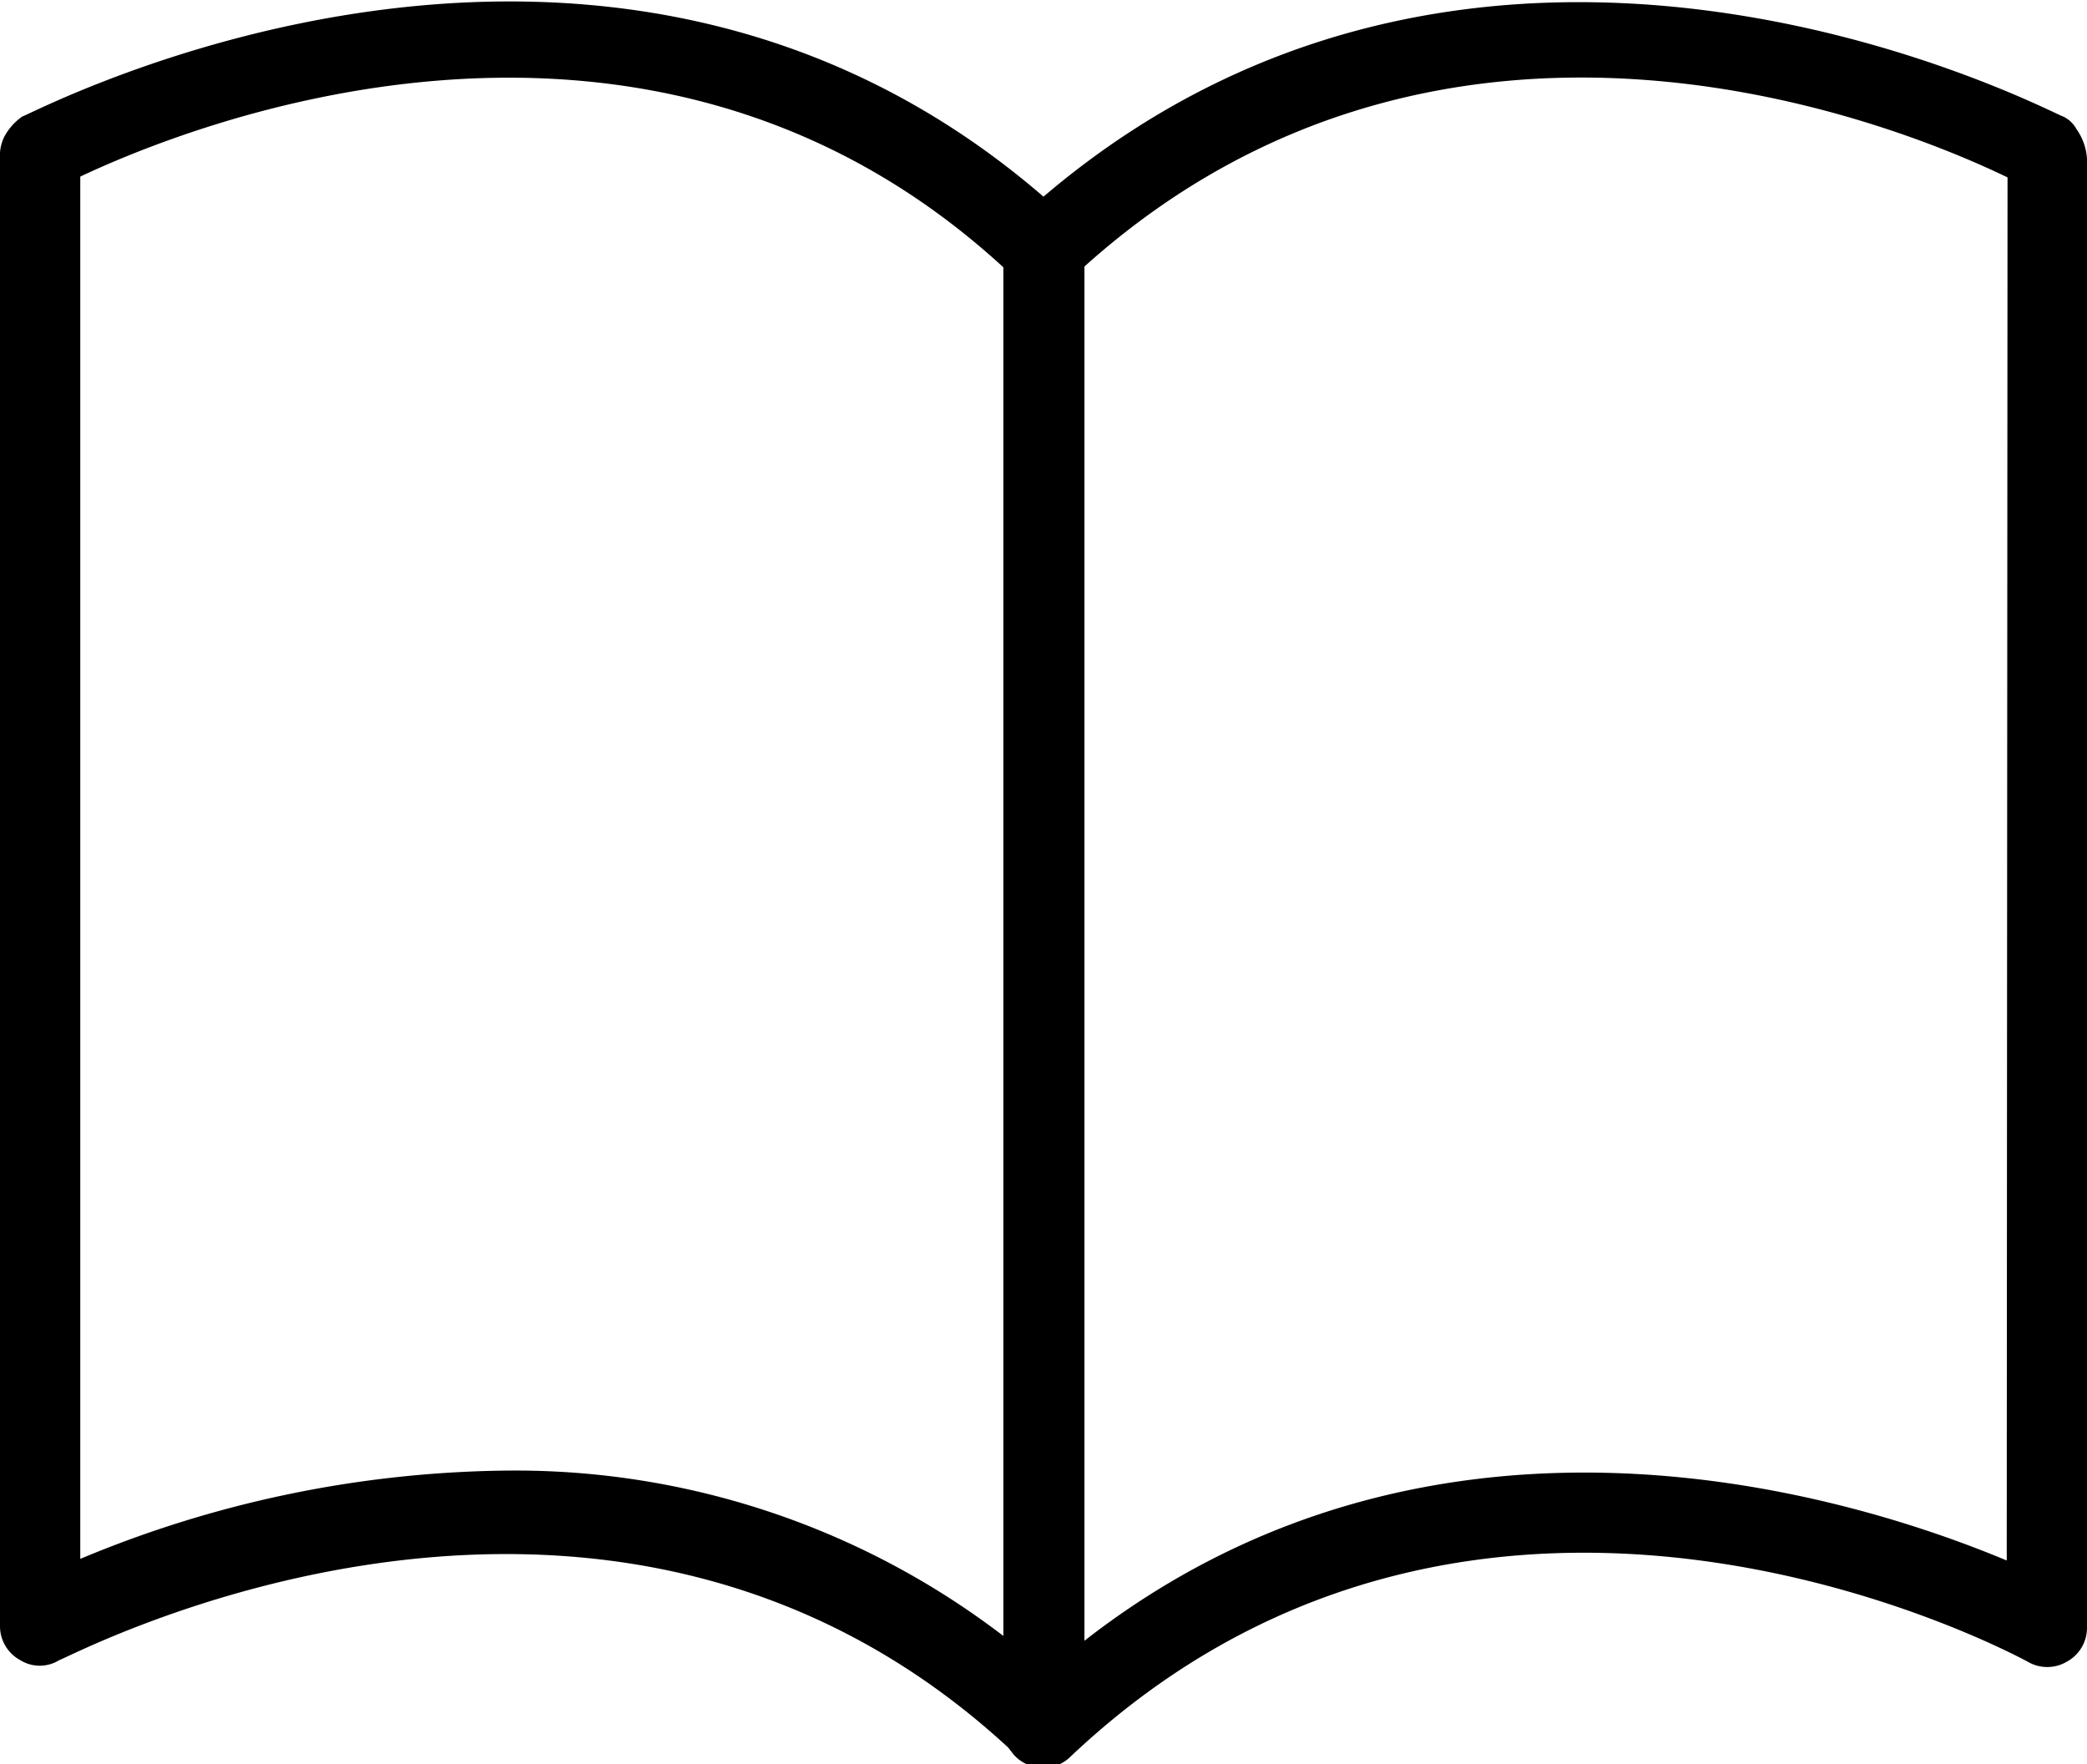 <svg xmlns="http://www.w3.org/2000/svg" viewBox="0 0 26 21.98"><path d="M112.87,90.63a.37.37,0,0,0-.17-.16c-.07,0-7.08-3.79-12.7,1-5.57-4.81-12.65-1-12.72-1a.72.72,0,0,0-.23.26A.54.54,0,0,0,87,91v18.27a.48.48,0,0,0,.25.43.46.46,0,0,0,.49,0c.07,0,6.73-3.6,11.82,1.09l.07.09a.48.48,0,0,0,.36.16.47.47,0,0,0,.35-.14c5.09-4.81,11.64-1.33,11.92-1.18a.48.48,0,0,0,.49,0,.48.48,0,0,0,.25-.43V91A.71.71,0,0,0,112.87,90.63ZM93.31,107.34a14.11,14.11,0,0,0-5.31,1.1V91.22c1.23-.58,7-3,11.5,1.13V109.4A10,10,0,0,0,93.31,107.34ZM112,108.46c-1.89-.79-7.08-2.44-11.49,1V92.34c4.6-4.13,10.3-1.69,11.5-1.11Z" transform="translate(-87 -89.02)"/></svg>